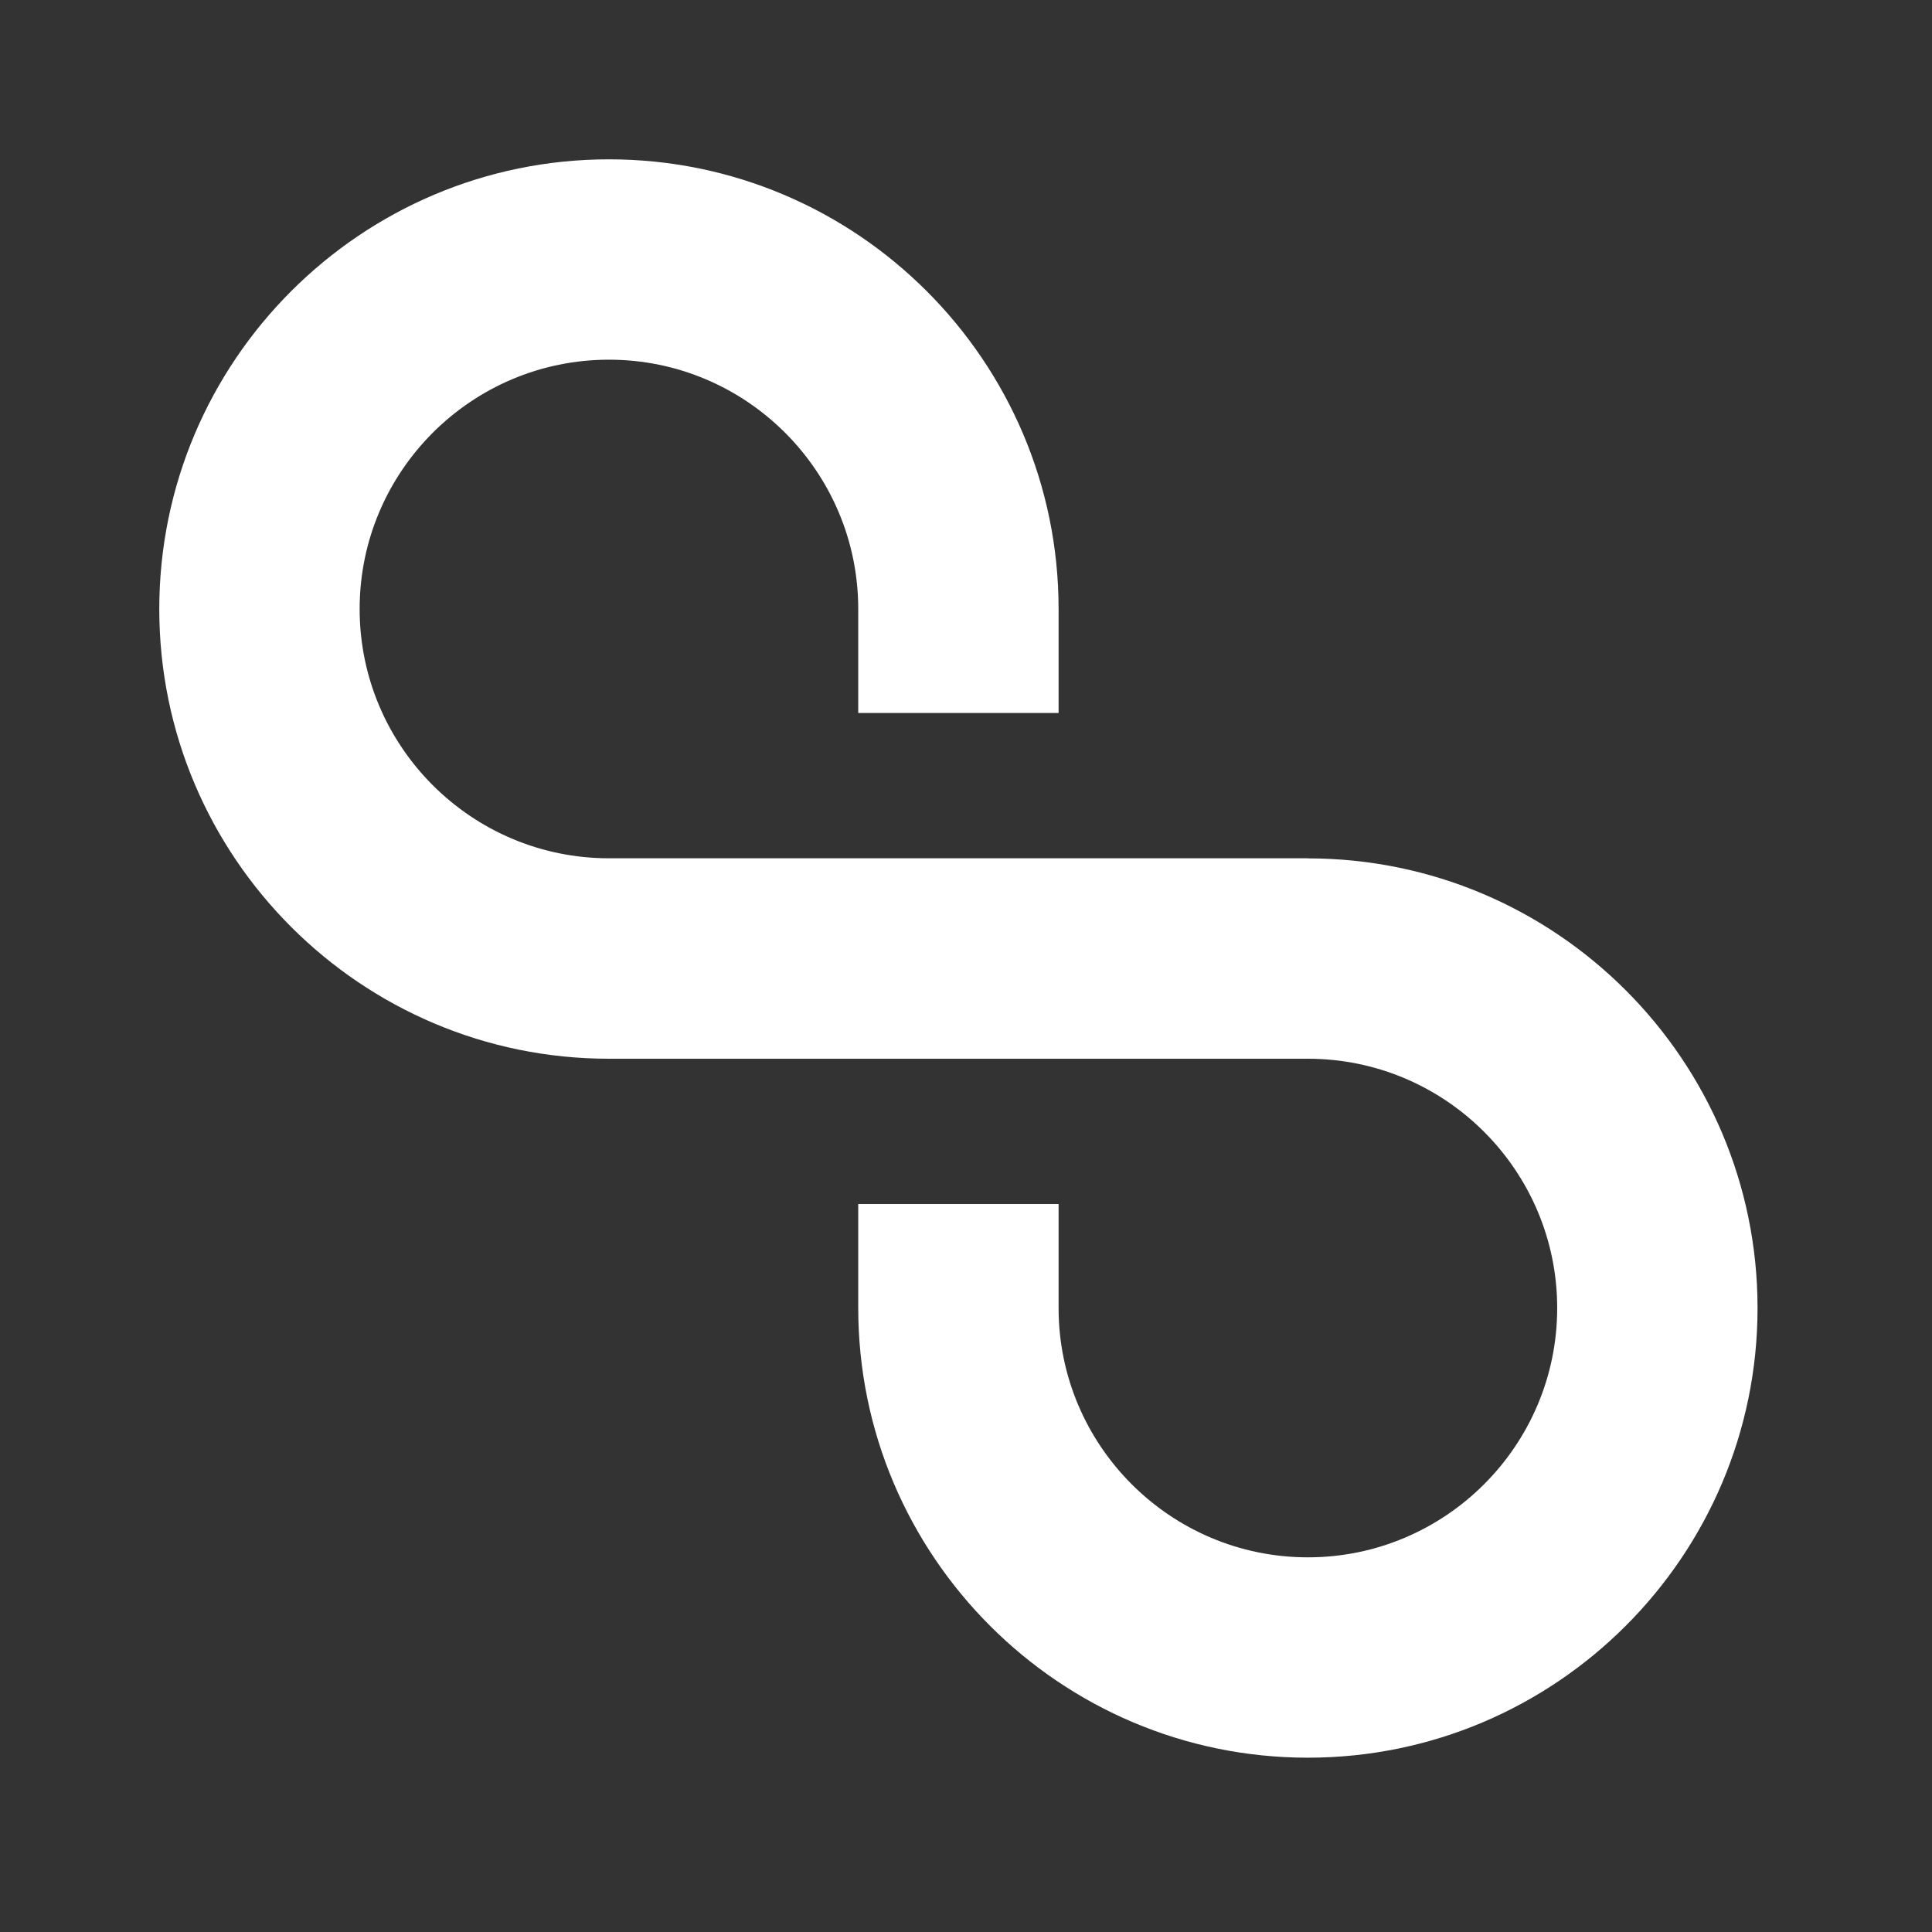 <svg xmlns="http://www.w3.org/2000/svg" viewBox="0 0 81 81" fill="none">
    <rect x="0" y="0" width="81" height="81" fill="#333333" stroke="none"/>
    <path
        d="M54.83 35.984H25.53C19.766 35.984 15.078 31.296 15.078 25.532C15.078 19.768 19.766 15.08 25.53 15.08C31.294 15.08 35.982 19.768 35.982 25.532V29.892H44.382V25.532C44.382 15.136 35.926 6.68 25.53 6.68C15.134 6.68 6.678 15.14 6.678 25.536C6.678 35.932 15.134 44.388 25.53 44.388H54.834C60.598 44.388 65.286 49.076 65.286 54.84C65.286 60.604 60.598 65.292 54.834 65.292C49.07 65.292 44.382 60.604 44.382 54.84V50.48H35.982V54.84C35.982 65.236 44.438 73.692 54.834 73.692C65.23 73.692 73.686 65.236 73.686 54.84C73.686 44.444 65.23 35.988 54.834 35.988L54.83 35.984Z"
        fill="white" />
</svg>